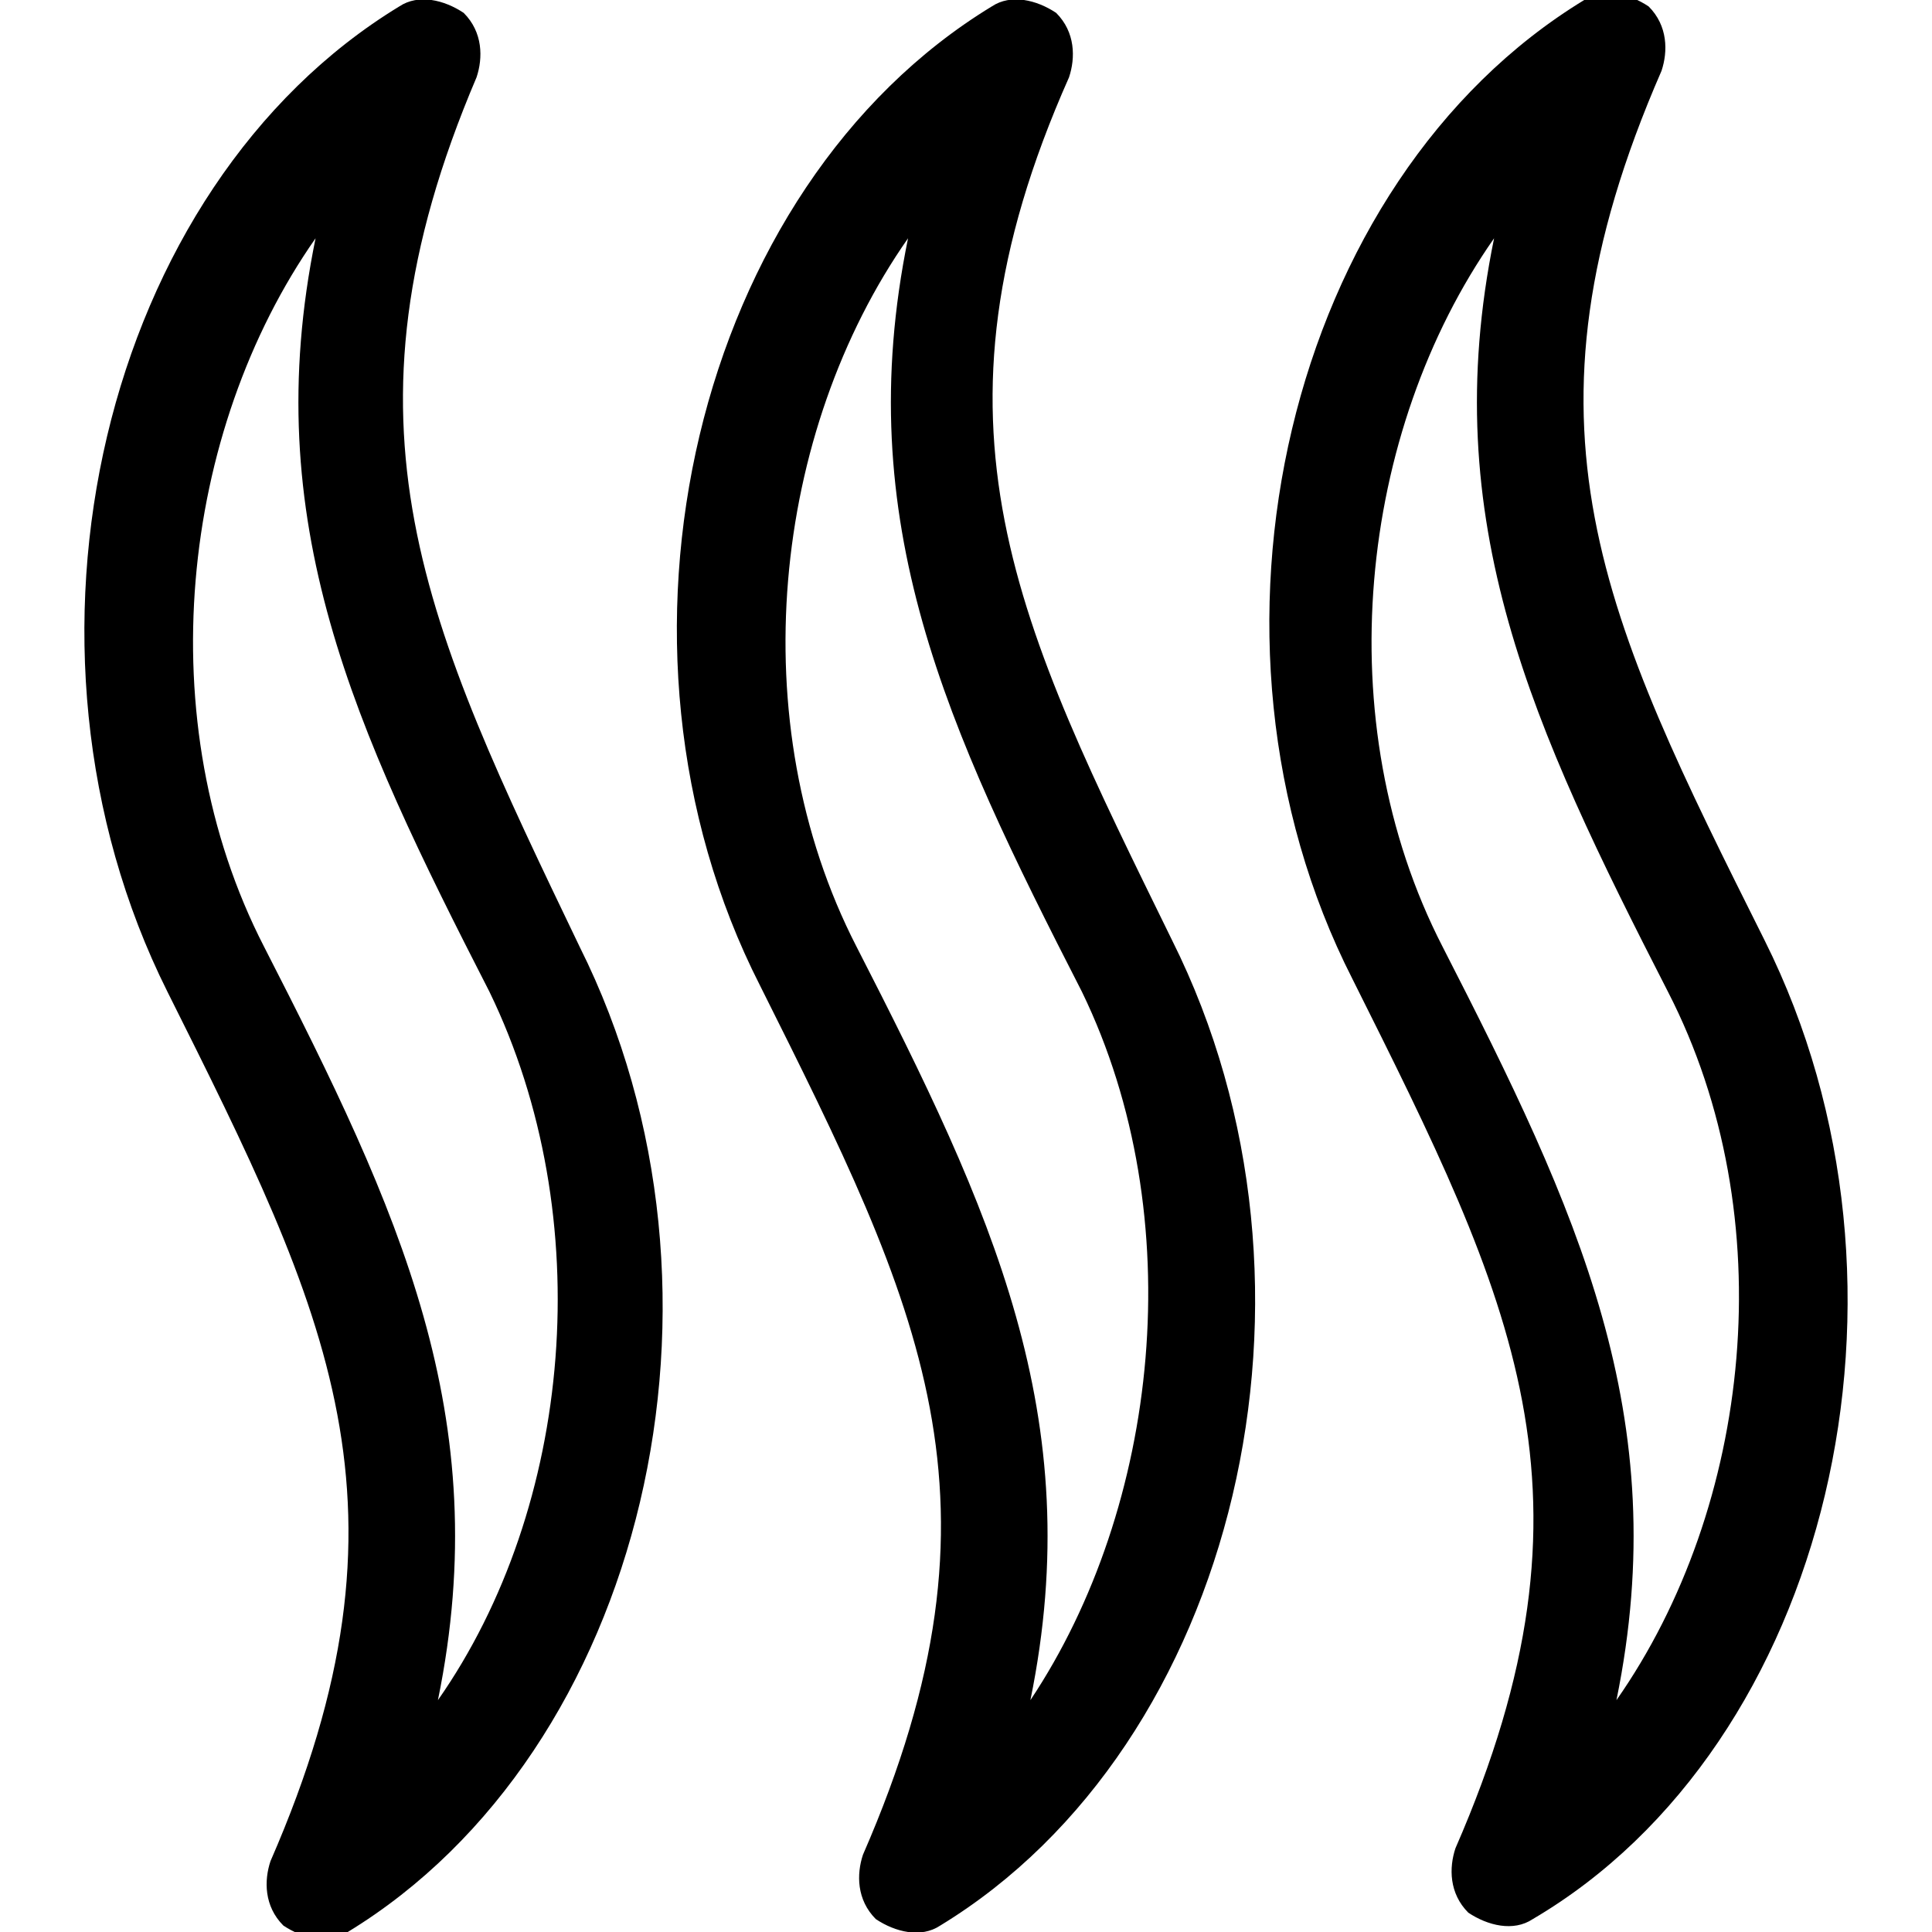<?xml version="1.0" encoding="UTF-8"?>
<!-- Generator: Adobe Illustrator 27.2.0, SVG Export Plug-In . SVG Version: 6.00 Build 0)  -->
<svg xmlns="http://www.w3.org/2000/svg" xmlns:xlink="http://www.w3.org/1999/xlink" version="1.1" id="Layer_1" x="0px" y="0px" viewBox="0 0 30 30" style="enable-background:new 0 0 30 30;" xml:space="preserve">
<path d="M7.4,1.2c0.1-0.3,0.1-0.7-0.2-1C6.9,0,6.5-0.1,6.2,0.1C1.6,2.9-0.1,10,2.6,15.4c2.5,5,4,8,1.6,13.5c-0.1,0.3-0.1,0.7,0.2,1  c0.3,0.2,0.7,0.3,1,0.1c4.6-2.8,6.3-9.9,3.6-15.3C6.6,9.7,5.1,6.6,7.4,1.2L7.4,1.2z M6.8,26.4c0.9-4.4-0.6-7.6-2.7-11.7  c-1.8-3.5-1.3-8,0.8-11c-0.9,4.4,0.6,7.6,2.7,11.7C9.3,18.9,8.9,23.4,6.8,26.4L6.8,26.4z M16.6,1.2c0.1-0.3,0.1-0.7-0.2-1  c-0.3-0.2-0.7-0.3-1-0.1c-4.6,2.8-6.3,9.9-3.6,15.2c2.5,5,4,8,1.6,13.5c-0.1,0.3-0.1,0.7,0.2,1c0.3,0.2,0.7,0.3,1,0.1  c4.6-2.8,6.3-9.9,3.6-15.3C15.8,9.7,14.2,6.6,16.6,1.2L16.6,1.2z M16,26.4c0.9-4.4-0.6-7.6-2.7-11.7c-1.8-3.5-1.3-8,0.8-11  c-0.9,4.4,0.6,7.6,2.7,11.7C18.5,18.9,18,23.4,16,26.4L16,26.4z M27.4,14.6c-2.5-5-4-8-1.6-13.5c0.1-0.3,0.1-0.7-0.2-1  c-0.3-0.2-0.7-0.3-1-0.1c-4.6,2.8-6.3,9.9-3.6,15.2c2.5,5,4,8,1.6,13.5c-0.1,0.3-0.1,0.7,0.2,1c0.3,0.2,0.7,0.3,1,0.1  C28.4,27.1,30.1,20,27.4,14.6L27.4,14.6z M25.1,26.4c0.9-4.4-0.6-7.6-2.7-11.7c-1.8-3.5-1.3-8,0.8-11c-0.9,4.4,0.6,7.6,2.7,11.7  C27.7,18.9,27.2,23.4,25.1,26.4L25.1,26.4z"></path>
</svg>
